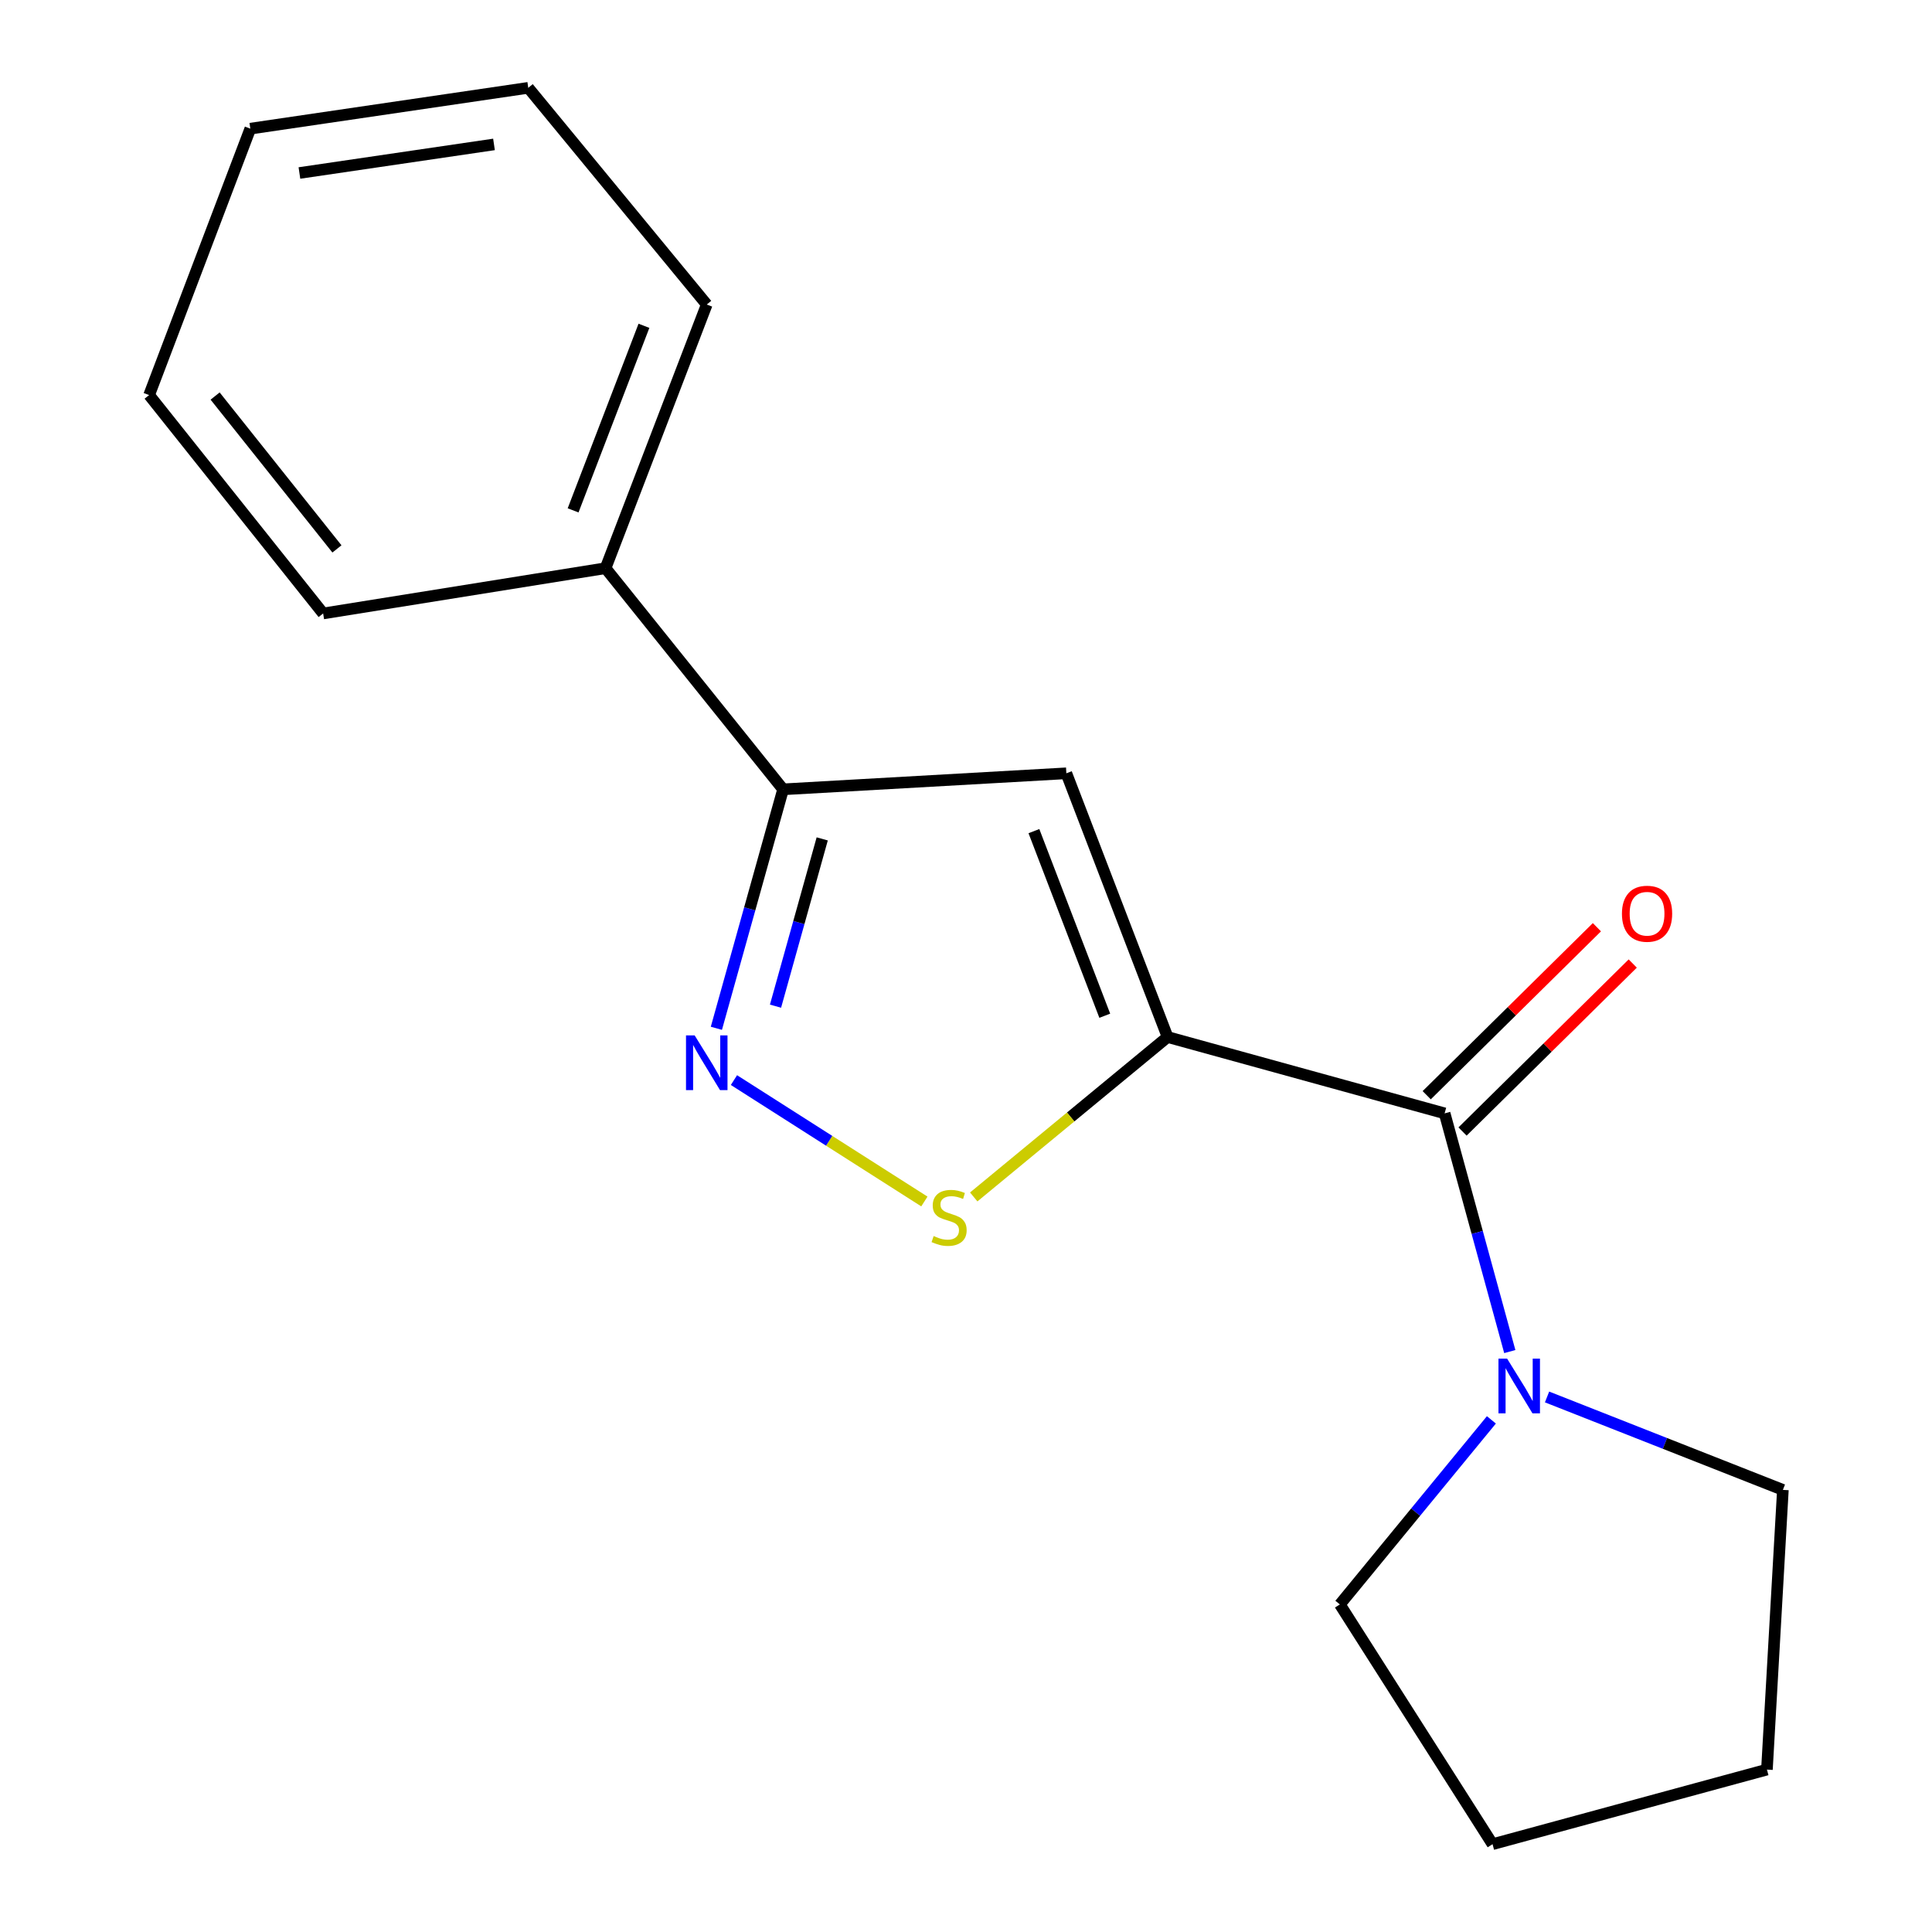 <?xml version='1.0' encoding='iso-8859-1'?>
<svg version='1.1' baseProfile='full'
              xmlns='http://www.w3.org/2000/svg'
                      xmlns:rdkit='http://www.rdkit.org/xml'
                      xmlns:xlink='http://www.w3.org/1999/xlink'
                  xml:space='preserve'
width='1000px' height='1000px' viewBox='0 0 1000 1000'>
<!-- END OF HEADER -->
<rect style='opacity:1.0;fill:#FFFFFF;stroke:none' width='1000' height='1000' x='0' y='0'> </rect>
<path class='bond-0' d='M 604.337,536.759 L 551.941,400.255' style='fill:none;fill-rule:evenodd;stroke:#000000;stroke-width:6px;stroke-linecap:butt;stroke-linejoin:miter;stroke-opacity:1' />
<path class='bond-0' d='M 571.828,525.745 L 535.151,430.192' style='fill:none;fill-rule:evenodd;stroke:#000000;stroke-width:6px;stroke-linecap:butt;stroke-linejoin:miter;stroke-opacity:1' />
<path class='bond-1' d='M 604.337,536.759 L 747.735,576.276' style='fill:none;fill-rule:evenodd;stroke:#000000;stroke-width:6px;stroke-linecap:butt;stroke-linejoin:miter;stroke-opacity:1' />
<path class='bond-2' d='M 604.337,536.759 L 554.17,578.147' style='fill:none;fill-rule:evenodd;stroke:#000000;stroke-width:6px;stroke-linecap:butt;stroke-linejoin:miter;stroke-opacity:1' />
<path class='bond-2' d='M 554.17,578.147 L 504.002,619.536' style='fill:none;fill-rule:evenodd;stroke:#CCCC00;stroke-width:6px;stroke-linecap:butt;stroke-linejoin:miter;stroke-opacity:1' />
<path class='bond-4' d='M 551.941,400.255 L 405.33,408.557' style='fill:none;fill-rule:evenodd;stroke:#000000;stroke-width:6px;stroke-linecap:butt;stroke-linejoin:miter;stroke-opacity:1' />
<path class='bond-5' d='M 747.735,576.276 L 764.601,637.922' style='fill:none;fill-rule:evenodd;stroke:#000000;stroke-width:6px;stroke-linecap:butt;stroke-linejoin:miter;stroke-opacity:1' />
<path class='bond-5' d='M 764.601,637.922 L 781.468,699.569' style='fill:none;fill-rule:evenodd;stroke:#0000FF;stroke-width:6px;stroke-linecap:butt;stroke-linejoin:miter;stroke-opacity:1' />
<path class='bond-6' d='M 757.009,585.672 L 801.057,542.197' style='fill:none;fill-rule:evenodd;stroke:#000000;stroke-width:6px;stroke-linecap:butt;stroke-linejoin:miter;stroke-opacity:1' />
<path class='bond-6' d='M 801.057,542.197 L 845.105,498.722' style='fill:none;fill-rule:evenodd;stroke:#FF0000;stroke-width:6px;stroke-linecap:butt;stroke-linejoin:miter;stroke-opacity:1' />
<path class='bond-6' d='M 738.462,566.88 L 782.51,523.405' style='fill:none;fill-rule:evenodd;stroke:#000000;stroke-width:6px;stroke-linecap:butt;stroke-linejoin:miter;stroke-opacity:1' />
<path class='bond-6' d='M 782.51,523.405 L 826.558,479.931' style='fill:none;fill-rule:evenodd;stroke:#FF0000;stroke-width:6px;stroke-linecap:butt;stroke-linejoin:miter;stroke-opacity:1' />
<path class='bond-3' d='M 478.458,621.891 L 429.176,590.472' style='fill:none;fill-rule:evenodd;stroke:#CCCC00;stroke-width:6px;stroke-linecap:butt;stroke-linejoin:miter;stroke-opacity:1' />
<path class='bond-3' d='M 429.176,590.472 L 379.893,559.054' style='fill:none;fill-rule:evenodd;stroke:#0000FF;stroke-width:6px;stroke-linecap:butt;stroke-linejoin:miter;stroke-opacity:1' />
<path class='bond-17' d='M 370.793,532.245 L 388.061,470.401' style='fill:none;fill-rule:evenodd;stroke:#0000FF;stroke-width:6px;stroke-linecap:butt;stroke-linejoin:miter;stroke-opacity:1' />
<path class='bond-17' d='M 388.061,470.401 L 405.33,408.557' style='fill:none;fill-rule:evenodd;stroke:#000000;stroke-width:6px;stroke-linecap:butt;stroke-linejoin:miter;stroke-opacity:1' />
<path class='bond-17' d='M 401.404,520.792 L 413.492,477.502' style='fill:none;fill-rule:evenodd;stroke:#0000FF;stroke-width:6px;stroke-linecap:butt;stroke-linejoin:miter;stroke-opacity:1' />
<path class='bond-17' d='M 413.492,477.502 L 425.58,434.211' style='fill:none;fill-rule:evenodd;stroke:#000000;stroke-width:6px;stroke-linecap:butt;stroke-linejoin:miter;stroke-opacity:1' />
<path class='bond-7' d='M 405.33,408.557 L 313.432,294.099' style='fill:none;fill-rule:evenodd;stroke:#000000;stroke-width:6px;stroke-linecap:butt;stroke-linejoin:miter;stroke-opacity:1' />
<path class='bond-8' d='M 800.75,723.063 L 861.784,747.112' style='fill:none;fill-rule:evenodd;stroke:#0000FF;stroke-width:6px;stroke-linecap:butt;stroke-linejoin:miter;stroke-opacity:1' />
<path class='bond-8' d='M 861.784,747.112 L 922.818,771.161' style='fill:none;fill-rule:evenodd;stroke:#000000;stroke-width:6px;stroke-linecap:butt;stroke-linejoin:miter;stroke-opacity:1' />
<path class='bond-9' d='M 771.945,734.921 L 732.726,782.686' style='fill:none;fill-rule:evenodd;stroke:#0000FF;stroke-width:6px;stroke-linecap:butt;stroke-linejoin:miter;stroke-opacity:1' />
<path class='bond-9' d='M 732.726,782.686 L 693.506,830.45' style='fill:none;fill-rule:evenodd;stroke:#000000;stroke-width:6px;stroke-linecap:butt;stroke-linejoin:miter;stroke-opacity:1' />
<path class='bond-10' d='M 313.432,294.099 L 365.813,157.624' style='fill:none;fill-rule:evenodd;stroke:#000000;stroke-width:6px;stroke-linecap:butt;stroke-linejoin:miter;stroke-opacity:1' />
<path class='bond-10' d='M 296.639,264.167 L 333.306,168.634' style='fill:none;fill-rule:evenodd;stroke:#000000;stroke-width:6px;stroke-linecap:butt;stroke-linejoin:miter;stroke-opacity:1' />
<path class='bond-11' d='M 313.432,294.099 L 167.261,317.525' style='fill:none;fill-rule:evenodd;stroke:#000000;stroke-width:6px;stroke-linecap:butt;stroke-linejoin:miter;stroke-opacity:1' />
<path class='bond-12' d='M 922.818,771.161 L 914.559,915.938' style='fill:none;fill-rule:evenodd;stroke:#000000;stroke-width:6px;stroke-linecap:butt;stroke-linejoin:miter;stroke-opacity:1' />
<path class='bond-13' d='M 693.506,830.45 L 772.54,954.545' style='fill:none;fill-rule:evenodd;stroke:#000000;stroke-width:6px;stroke-linecap:butt;stroke-linejoin:miter;stroke-opacity:1' />
<path class='bond-14' d='M 365.813,157.624 L 273.431,45.455' style='fill:none;fill-rule:evenodd;stroke:#000000;stroke-width:6px;stroke-linecap:butt;stroke-linejoin:miter;stroke-opacity:1' />
<path class='bond-15' d='M 167.261,317.525 L 77.182,204.49' style='fill:none;fill-rule:evenodd;stroke:#000000;stroke-width:6px;stroke-linecap:butt;stroke-linejoin:miter;stroke-opacity:1' />
<path class='bond-15' d='M 174.398,284.114 L 111.343,204.99' style='fill:none;fill-rule:evenodd;stroke:#000000;stroke-width:6px;stroke-linecap:butt;stroke-linejoin:miter;stroke-opacity:1' />
<path class='bond-18' d='M 914.559,915.938 L 772.54,954.545' style='fill:none;fill-rule:evenodd;stroke:#000000;stroke-width:6px;stroke-linecap:butt;stroke-linejoin:miter;stroke-opacity:1' />
<path class='bond-19' d='M 273.431,45.455 L 129.563,66.592' style='fill:none;fill-rule:evenodd;stroke:#000000;stroke-width:6px;stroke-linecap:butt;stroke-linejoin:miter;stroke-opacity:1' />
<path class='bond-19' d='M 255.689,74.748 L 154.982,89.544' style='fill:none;fill-rule:evenodd;stroke:#000000;stroke-width:6px;stroke-linecap:butt;stroke-linejoin:miter;stroke-opacity:1' />
<path class='bond-16' d='M 77.182,204.49 L 129.563,66.592' style='fill:none;fill-rule:evenodd;stroke:#000000;stroke-width:6px;stroke-linecap:butt;stroke-linejoin:miter;stroke-opacity:1' />
<path  class='atom-3' d='M 483.258 639.77
Q 483.578 639.89, 484.898 640.45
Q 486.218 641.01, 487.658 641.37
Q 489.138 641.69, 490.578 641.69
Q 493.258 641.69, 494.818 640.41
Q 496.378 639.09, 496.378 636.81
Q 496.378 635.25, 495.578 634.29
Q 494.818 633.33, 493.618 632.81
Q 492.418 632.29, 490.418 631.69
Q 487.898 630.93, 486.378 630.21
Q 484.898 629.49, 483.818 627.97
Q 482.778 626.45, 482.778 623.89
Q 482.778 620.33, 485.178 618.13
Q 487.618 615.93, 492.418 615.93
Q 495.698 615.93, 499.418 617.49
L 498.498 620.57
Q 495.098 619.17, 492.538 619.17
Q 489.778 619.17, 488.258 620.33
Q 486.738 621.45, 486.778 623.41
Q 486.778 624.93, 487.538 625.85
Q 488.338 626.77, 489.458 627.29
Q 490.618 627.81, 492.538 628.41
Q 495.098 629.21, 496.618 630.01
Q 498.138 630.81, 499.218 632.45
Q 500.338 634.05, 500.338 636.81
Q 500.338 640.73, 497.698 642.85
Q 495.098 644.93, 490.738 644.93
Q 488.218 644.93, 486.298 644.37
Q 484.418 643.85, 482.178 642.93
L 483.258 639.77
' fill='#CCCC00'/>
<path  class='atom-4' d='M 359.553 535.918
L 368.833 550.918
Q 369.753 552.398, 371.233 555.078
Q 372.713 557.758, 372.793 557.918
L 372.793 535.918
L 376.553 535.918
L 376.553 564.238
L 372.673 564.238
L 362.713 547.838
Q 361.553 545.918, 360.313 543.718
Q 359.113 541.518, 358.753 540.838
L 358.753 564.238
L 355.073 564.238
L 355.073 535.918
L 359.553 535.918
' fill='#0000FF'/>
<path  class='atom-6' d='M 780.083 703.226
L 789.363 718.226
Q 790.283 719.706, 791.763 722.386
Q 793.243 725.066, 793.323 725.226
L 793.323 703.226
L 797.083 703.226
L 797.083 731.546
L 793.203 731.546
L 783.243 715.146
Q 782.083 713.226, 780.843 711.026
Q 779.643 708.826, 779.283 708.146
L 779.283 731.546
L 775.603 731.546
L 775.603 703.226
L 780.083 703.226
' fill='#0000FF'/>
<path  class='atom-7' d='M 839.512 472.943
Q 839.512 466.143, 842.872 462.343
Q 846.232 458.543, 852.512 458.543
Q 858.792 458.543, 862.152 462.343
Q 865.512 466.143, 865.512 472.943
Q 865.512 479.823, 862.112 483.743
Q 858.712 487.623, 852.512 487.623
Q 846.272 487.623, 842.872 483.743
Q 839.512 479.863, 839.512 472.943
M 852.512 484.423
Q 856.832 484.423, 859.152 481.543
Q 861.512 478.623, 861.512 472.943
Q 861.512 467.383, 859.152 464.583
Q 856.832 461.743, 852.512 461.743
Q 848.192 461.743, 845.832 464.543
Q 843.512 467.343, 843.512 472.943
Q 843.512 478.663, 845.832 481.543
Q 848.192 484.423, 852.512 484.423
' fill='#FF0000'/>
</svg>
